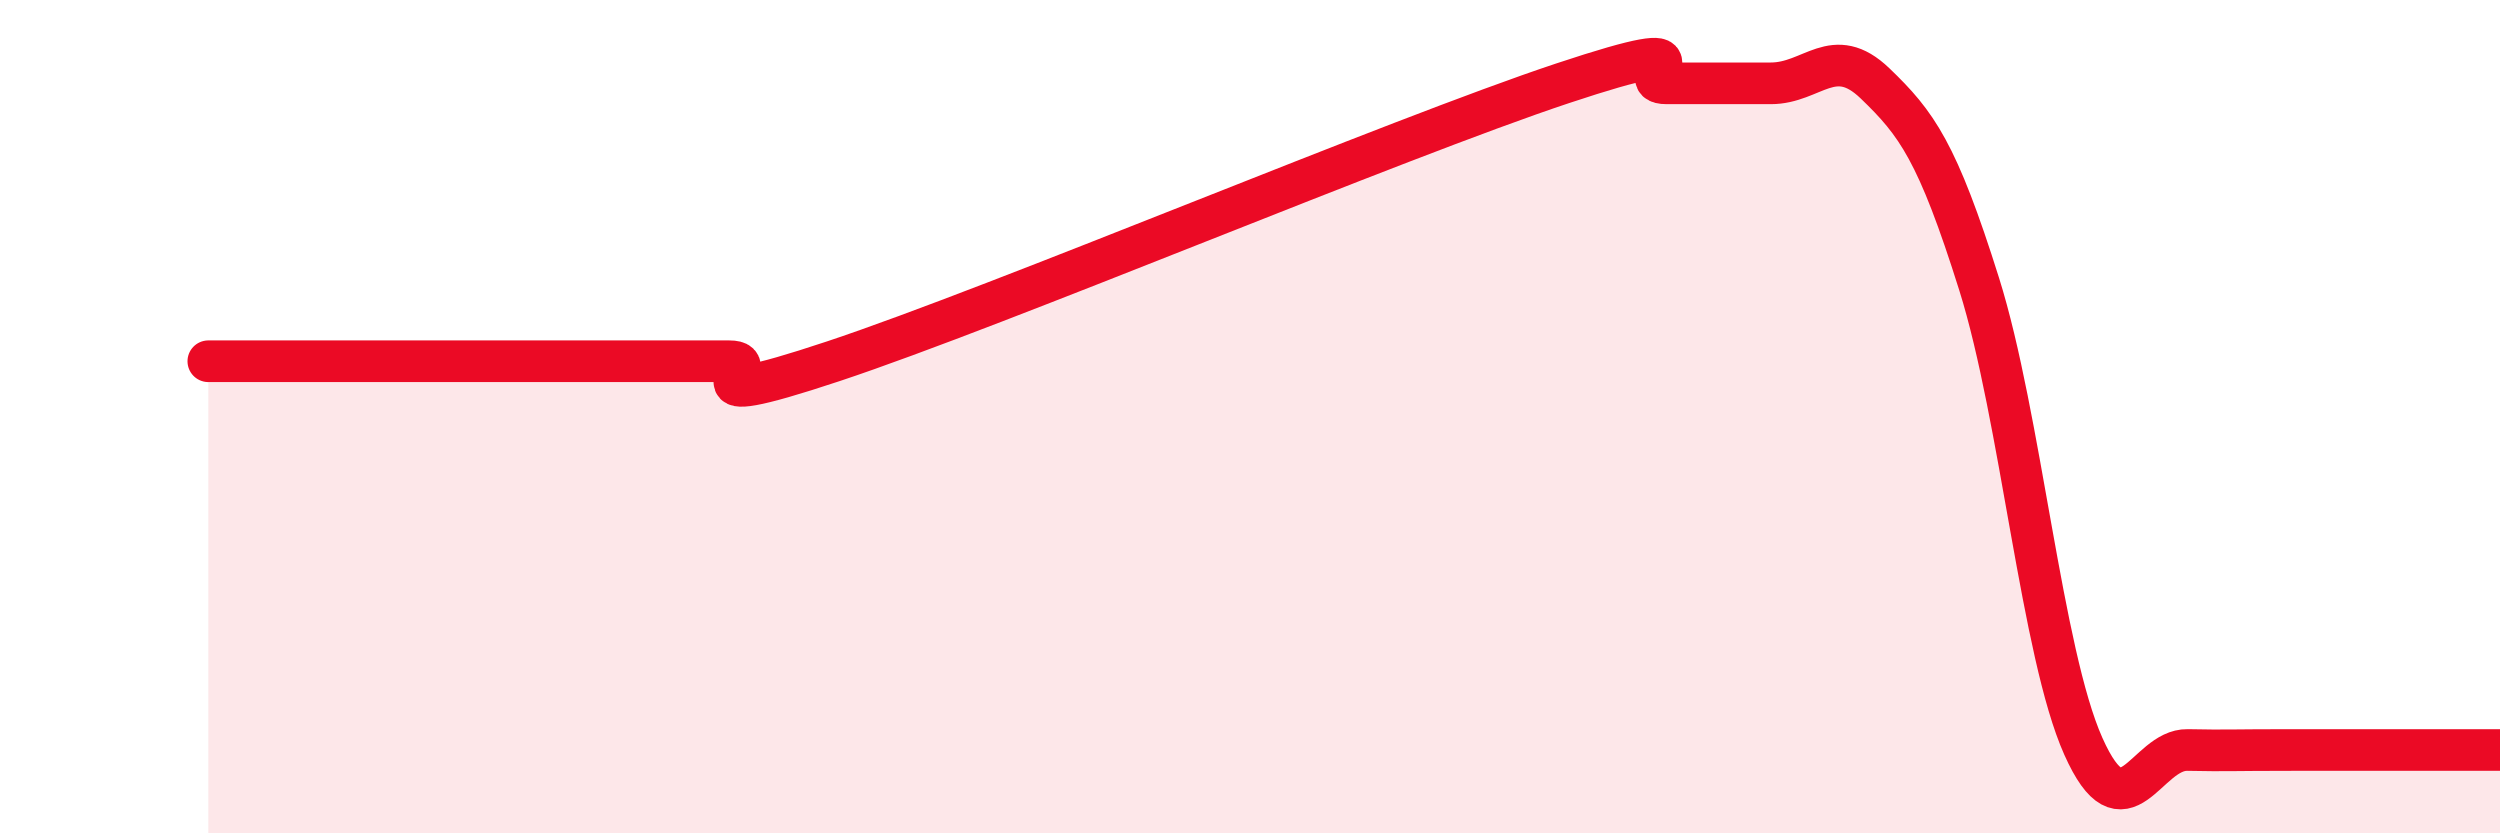 
    <svg width="60" height="20" viewBox="0 0 60 20" xmlns="http://www.w3.org/2000/svg">
      <path
        d="M 5,8.67 C 5.5,8.67 6.5,8.67 7.5,8.67 C 8.5,8.67 9,8.67 10,8.67 C 11,8.67 11.5,8.67 12.5,8.67 C 13.5,8.67 14,8.67 15,8.67 C 16,8.67 16.5,8.67 17.5,8.67 C 18.5,8.67 16,10 20,8.67 C 24,7.34 33.5,3.33 37.5,2 C 41.5,0.67 39,2 40,2 C 41,2 41.5,2 42.5,2 C 43.5,2 44,1.04 45,2 C 46,2.96 46.5,3.64 47.5,6.82 C 48.5,10 49,15.67 50,17.91 C 51,20.15 51.5,17.98 52.5,18 C 53.5,18.02 53.5,18 55,18 C 56.5,18 59,18 60,18L60 20L5 20Z"
        fill="#EB0A25"
        opacity="0.1"
        stroke-linecap="round"
        stroke-linejoin="round"
      />
      <path
        d="M 5,8.67 C 5.5,8.67 6.5,8.67 7.5,8.67 C 8.5,8.67 9,8.67 10,8.67 C 11,8.67 11.5,8.67 12.5,8.67 C 13.5,8.67 14,8.67 15,8.67 C 16,8.67 16.5,8.67 17.5,8.67 C 18.5,8.67 16,10 20,8.67 C 24,7.34 33.5,3.33 37.5,2 C 41.5,0.67 39,2 40,2 C 41,2 41.5,2 42.5,2 C 43.5,2 44,1.04 45,2 C 46,2.96 46.5,3.64 47.5,6.82 C 48.5,10 49,15.67 50,17.91 C 51,20.15 51.5,17.98 52.5,18 C 53.5,18.02 53.5,18 55,18 C 56.5,18 59,18 60,18"
        stroke="#EB0A25"
        stroke-width="1"
        fill="none"
        stroke-linecap="round"
        stroke-linejoin="round"
      />
    </svg>
  
